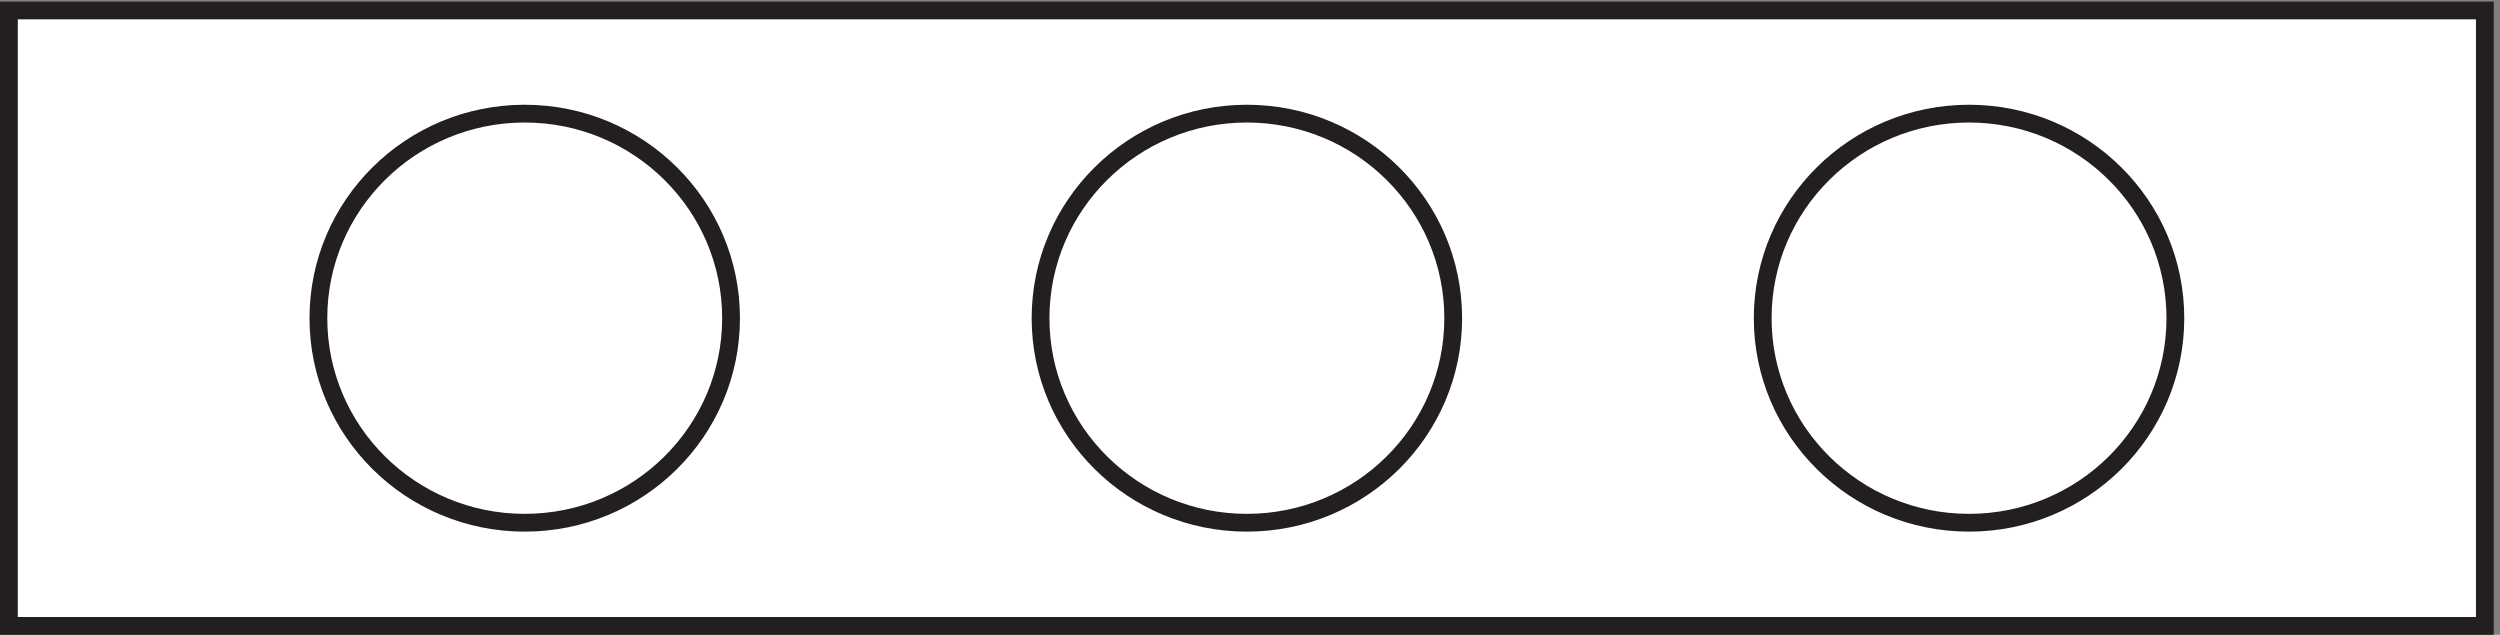 <svg xmlns="http://www.w3.org/2000/svg" xml:space="preserve" width="140.2" height="35.6"><rect width="100%" height="100%" fill="#808080" stroke="none"/><path d="M3.332 3.168v259.5H1047.33V3.168H3.332" style="fill:#fff;fill-opacity:1;fill-rule:evenodd;stroke:none" transform="matrix(.133 0 0 -.133 .056 35.522)"/><path d="M3.332 3.168v259.5H1047.33V3.168Z" style="fill:none;stroke:#231f20;stroke-width:7.5;stroke-linecap:butt;stroke-linejoin:miter;stroke-miterlimit:10;stroke-dasharray:none;stroke-opacity:1" transform="matrix(.133 0 0 -.133 .056 35.522)"/><path d="M307.832 132.918c0-47.637-38.949-86.25-87-86.25-48.047 0-87 38.613-87 86.25 0 47.633 38.953 86.25 87 86.25 48.051 0 87-38.617 87-86.25" style="fill:#fff;fill-opacity:1;fill-rule:evenodd;stroke:none" transform="matrix(.133 0 0 -.133 .056 35.522)"/><path d="M307.832 132.918c0-47.637-38.949-86.25-87-86.25-48.047 0-87 38.613-87 86.25 0 47.633 38.953 86.25 87 86.25 48.051 0 87-38.617 87-86.25z" style="fill:none;stroke:#231f20;stroke-width:7.5;stroke-linecap:butt;stroke-linejoin:miter;stroke-miterlimit:10;stroke-dasharray:none;stroke-opacity:1" transform="matrix(.133 0 0 -.133 .056 35.522)"/><path d="M612.332 132.918c0-47.637-38.949-86.25-87-86.25-48.047 0-87 38.613-87 86.25 0 47.633 38.953 86.25 87 86.25 48.051 0 87-38.617 87-86.25" style="fill:#fff;fill-opacity:1;fill-rule:evenodd;stroke:none" transform="matrix(.133 0 0 -.133 .056 35.522)"/><path d="M612.332 132.918c0-47.637-38.949-86.25-87-86.25-48.047 0-87 38.613-87 86.25 0 47.633 38.953 86.25 87 86.25 48.051 0 87-38.617 87-86.25z" style="fill:none;stroke:#231f20;stroke-width:7.5;stroke-linecap:butt;stroke-linejoin:miter;stroke-miterlimit:10;stroke-dasharray:none;stroke-opacity:1" transform="matrix(.133 0 0 -.133 .056 35.522)"/><path d="M916.832 132.918c0-47.637-38.949-86.25-87-86.25-48.047 0-87 38.613-87 86.25 0 47.633 38.953 86.25 87 86.25 48.051 0 87-38.617 87-86.25" style="fill:#fff;fill-opacity:1;fill-rule:evenodd;stroke:none" transform="matrix(.133 0 0 -.133 .056 35.522)"/><path d="M916.832 132.918c0-47.637-38.949-86.25-87-86.25-48.047 0-87 38.613-87 86.25 0 47.633 38.953 86.25 87 86.25 48.051 0 87-38.617 87-86.25z" style="fill:none;stroke:#231f20;stroke-width:7.5;stroke-linecap:butt;stroke-linejoin:miter;stroke-miterlimit:10;stroke-dasharray:none;stroke-opacity:1" transform="matrix(.133 0 0 -.133 .056 35.522)"/></svg>
